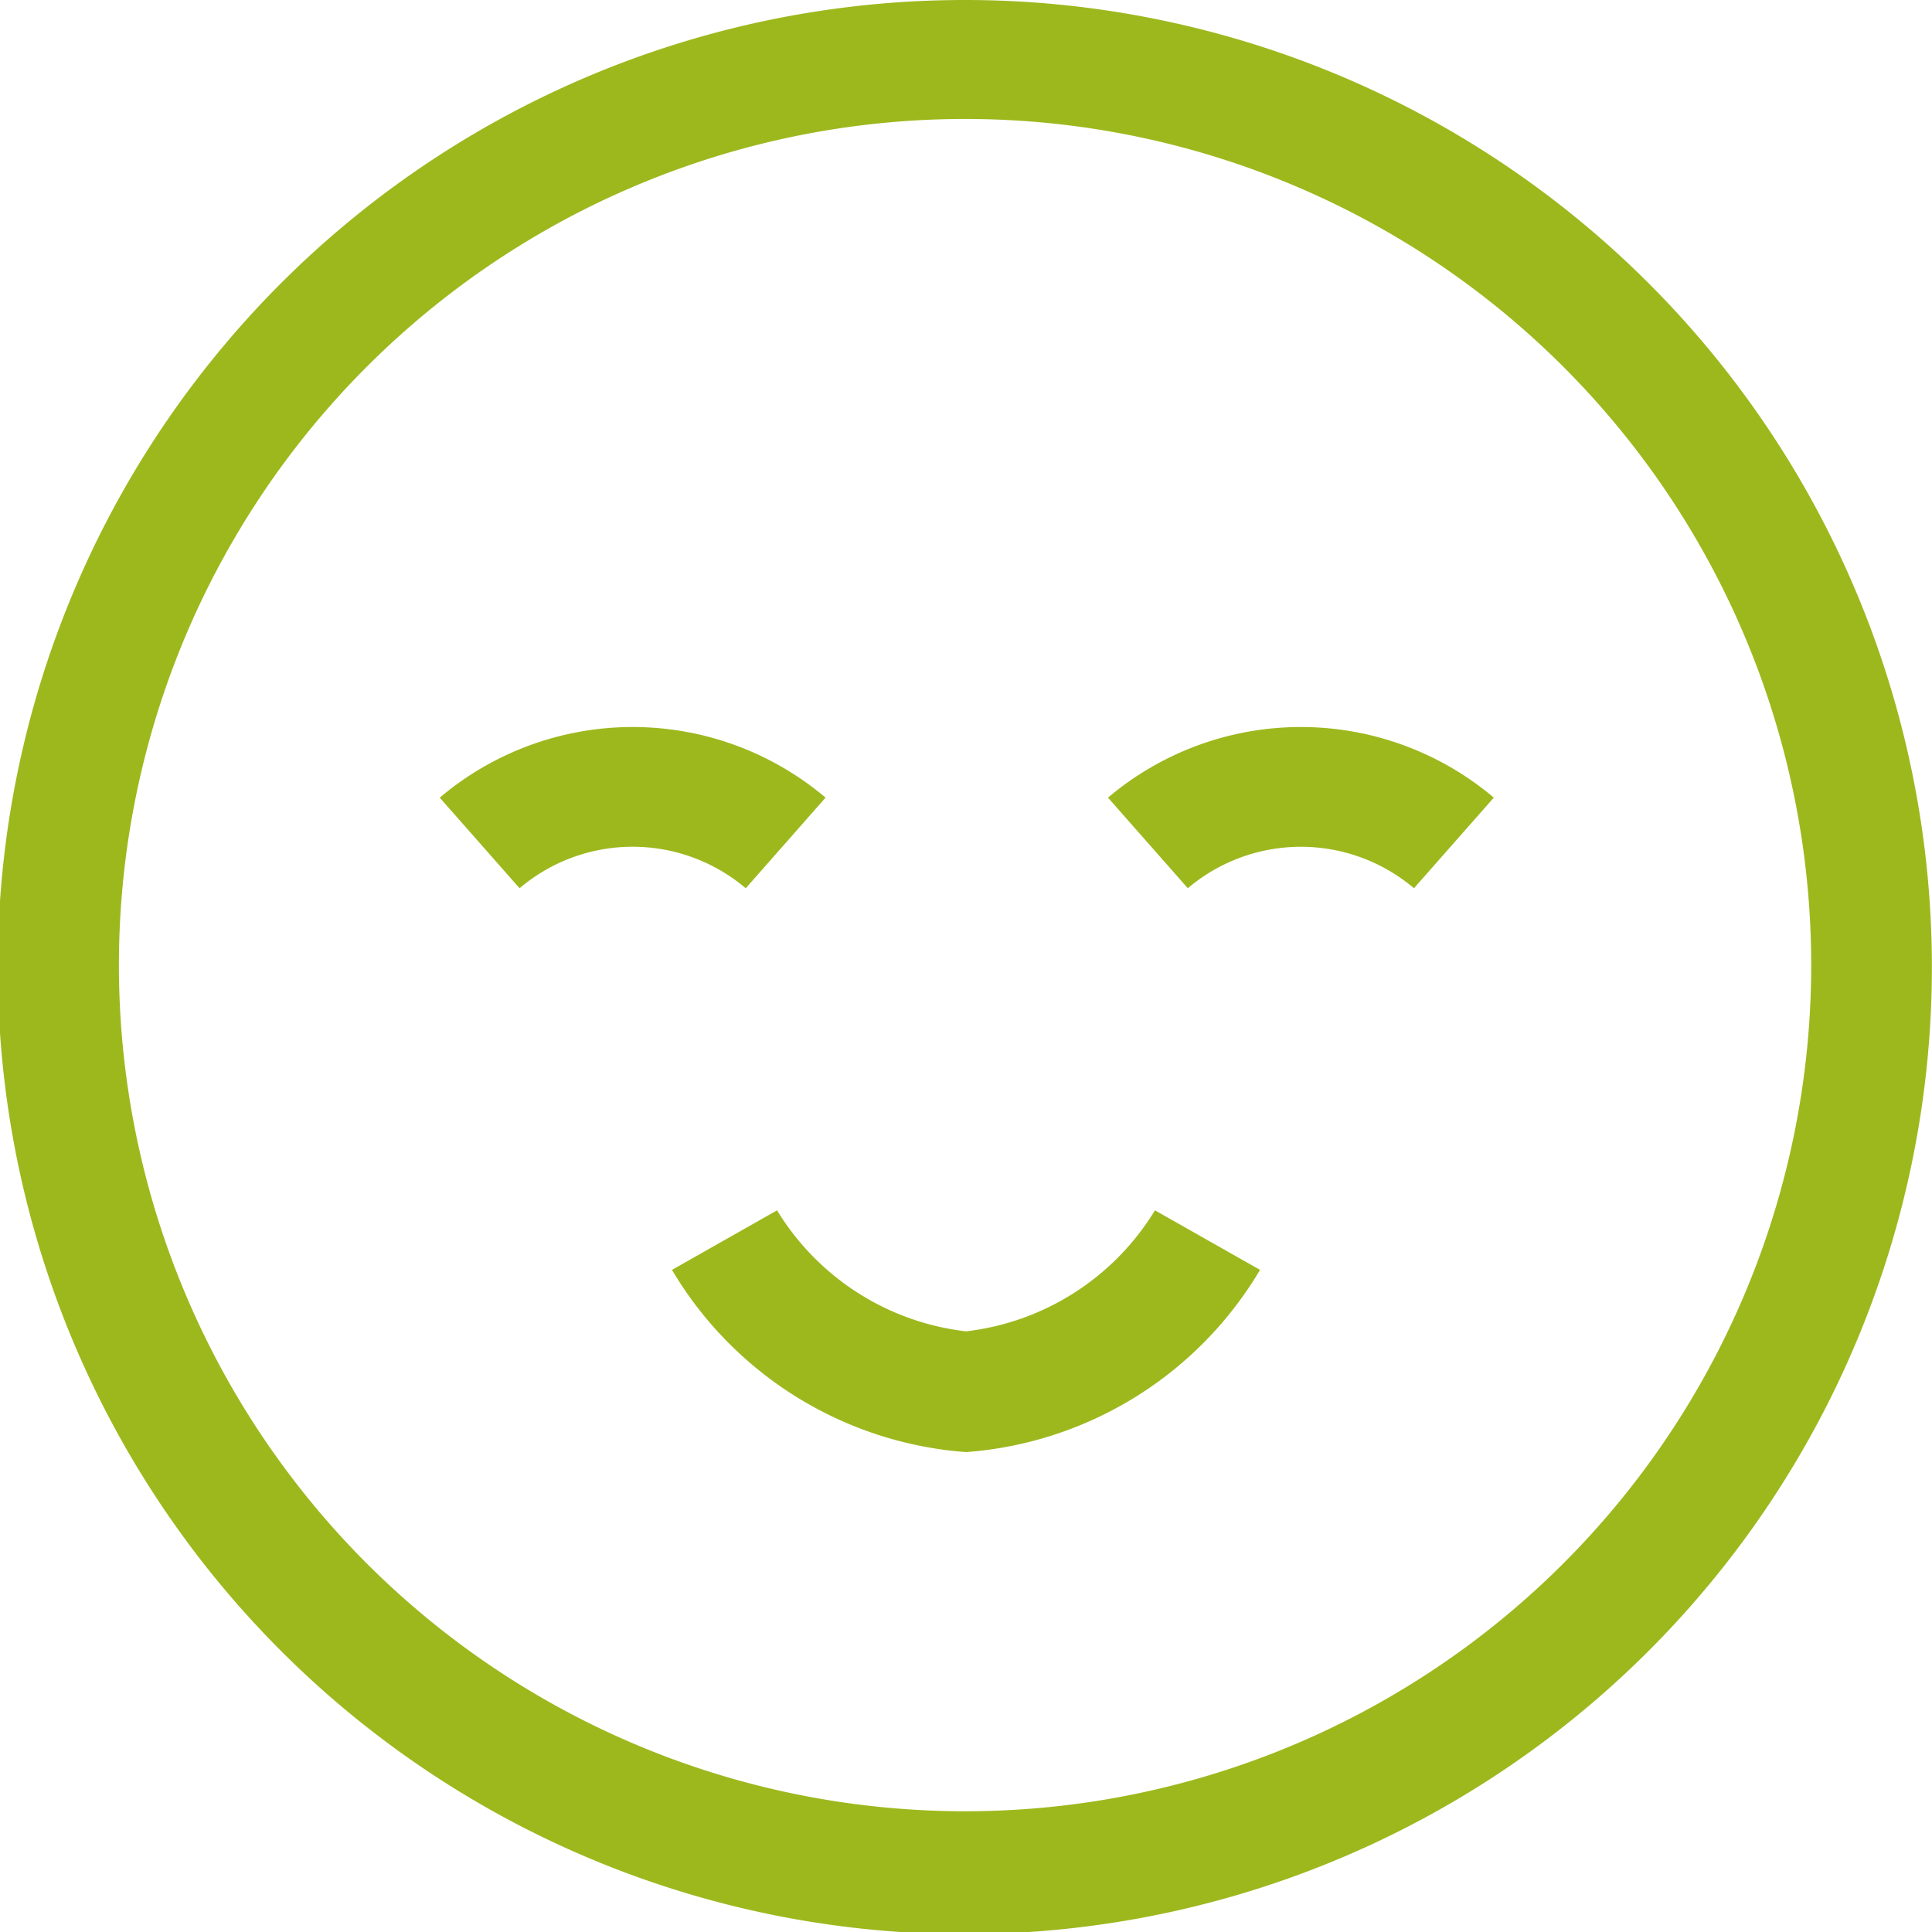 <svg id="Ebene_1" data-name="Ebene 1" xmlns="http://www.w3.org/2000/svg" width="19.038mm" height="19.038mm" viewBox="0 0 53.966 53.966">
  <defs>
    <style>
      .cls-1 {
        fill: #9db81d;
      }
    </style>
  </defs>
  <path class="cls-1" d="M26.983,50.593a23.635,23.635,0,1,1,4.604-.458A23.55,23.55,0,0,1,26.983,50.593ZM26.983,0a27.013,27.013,0,1,0,5.262.524A26.921,26.921,0,0,0,26.983,0Z"/>
  <path class="cls-1" d="M26.983,37.188a7.146,7.146,0,0,1-5.278-3.38l-2.935,1.663a10.442,10.442,0,0,0,8.213,5.09,10.442,10.442,0,0,0,8.213-5.09l-2.935-1.663a7.146,7.146,0,0,1-5.278,3.38Z"/>
  <path class="cls-1" d="M23.06,22.28a8.345,8.345,0,0,0-10.777.001l2.23,2.53a4.883,4.883,0,0,1,6.318.001Z"/>
  <path class="cls-1" d="M30.949,22.28l2.23,2.531a4.886,4.886,0,0,1,6.317,0l2.23-2.531a8.347,8.347,0,0,0-10.777,0Z"/>
</svg>
